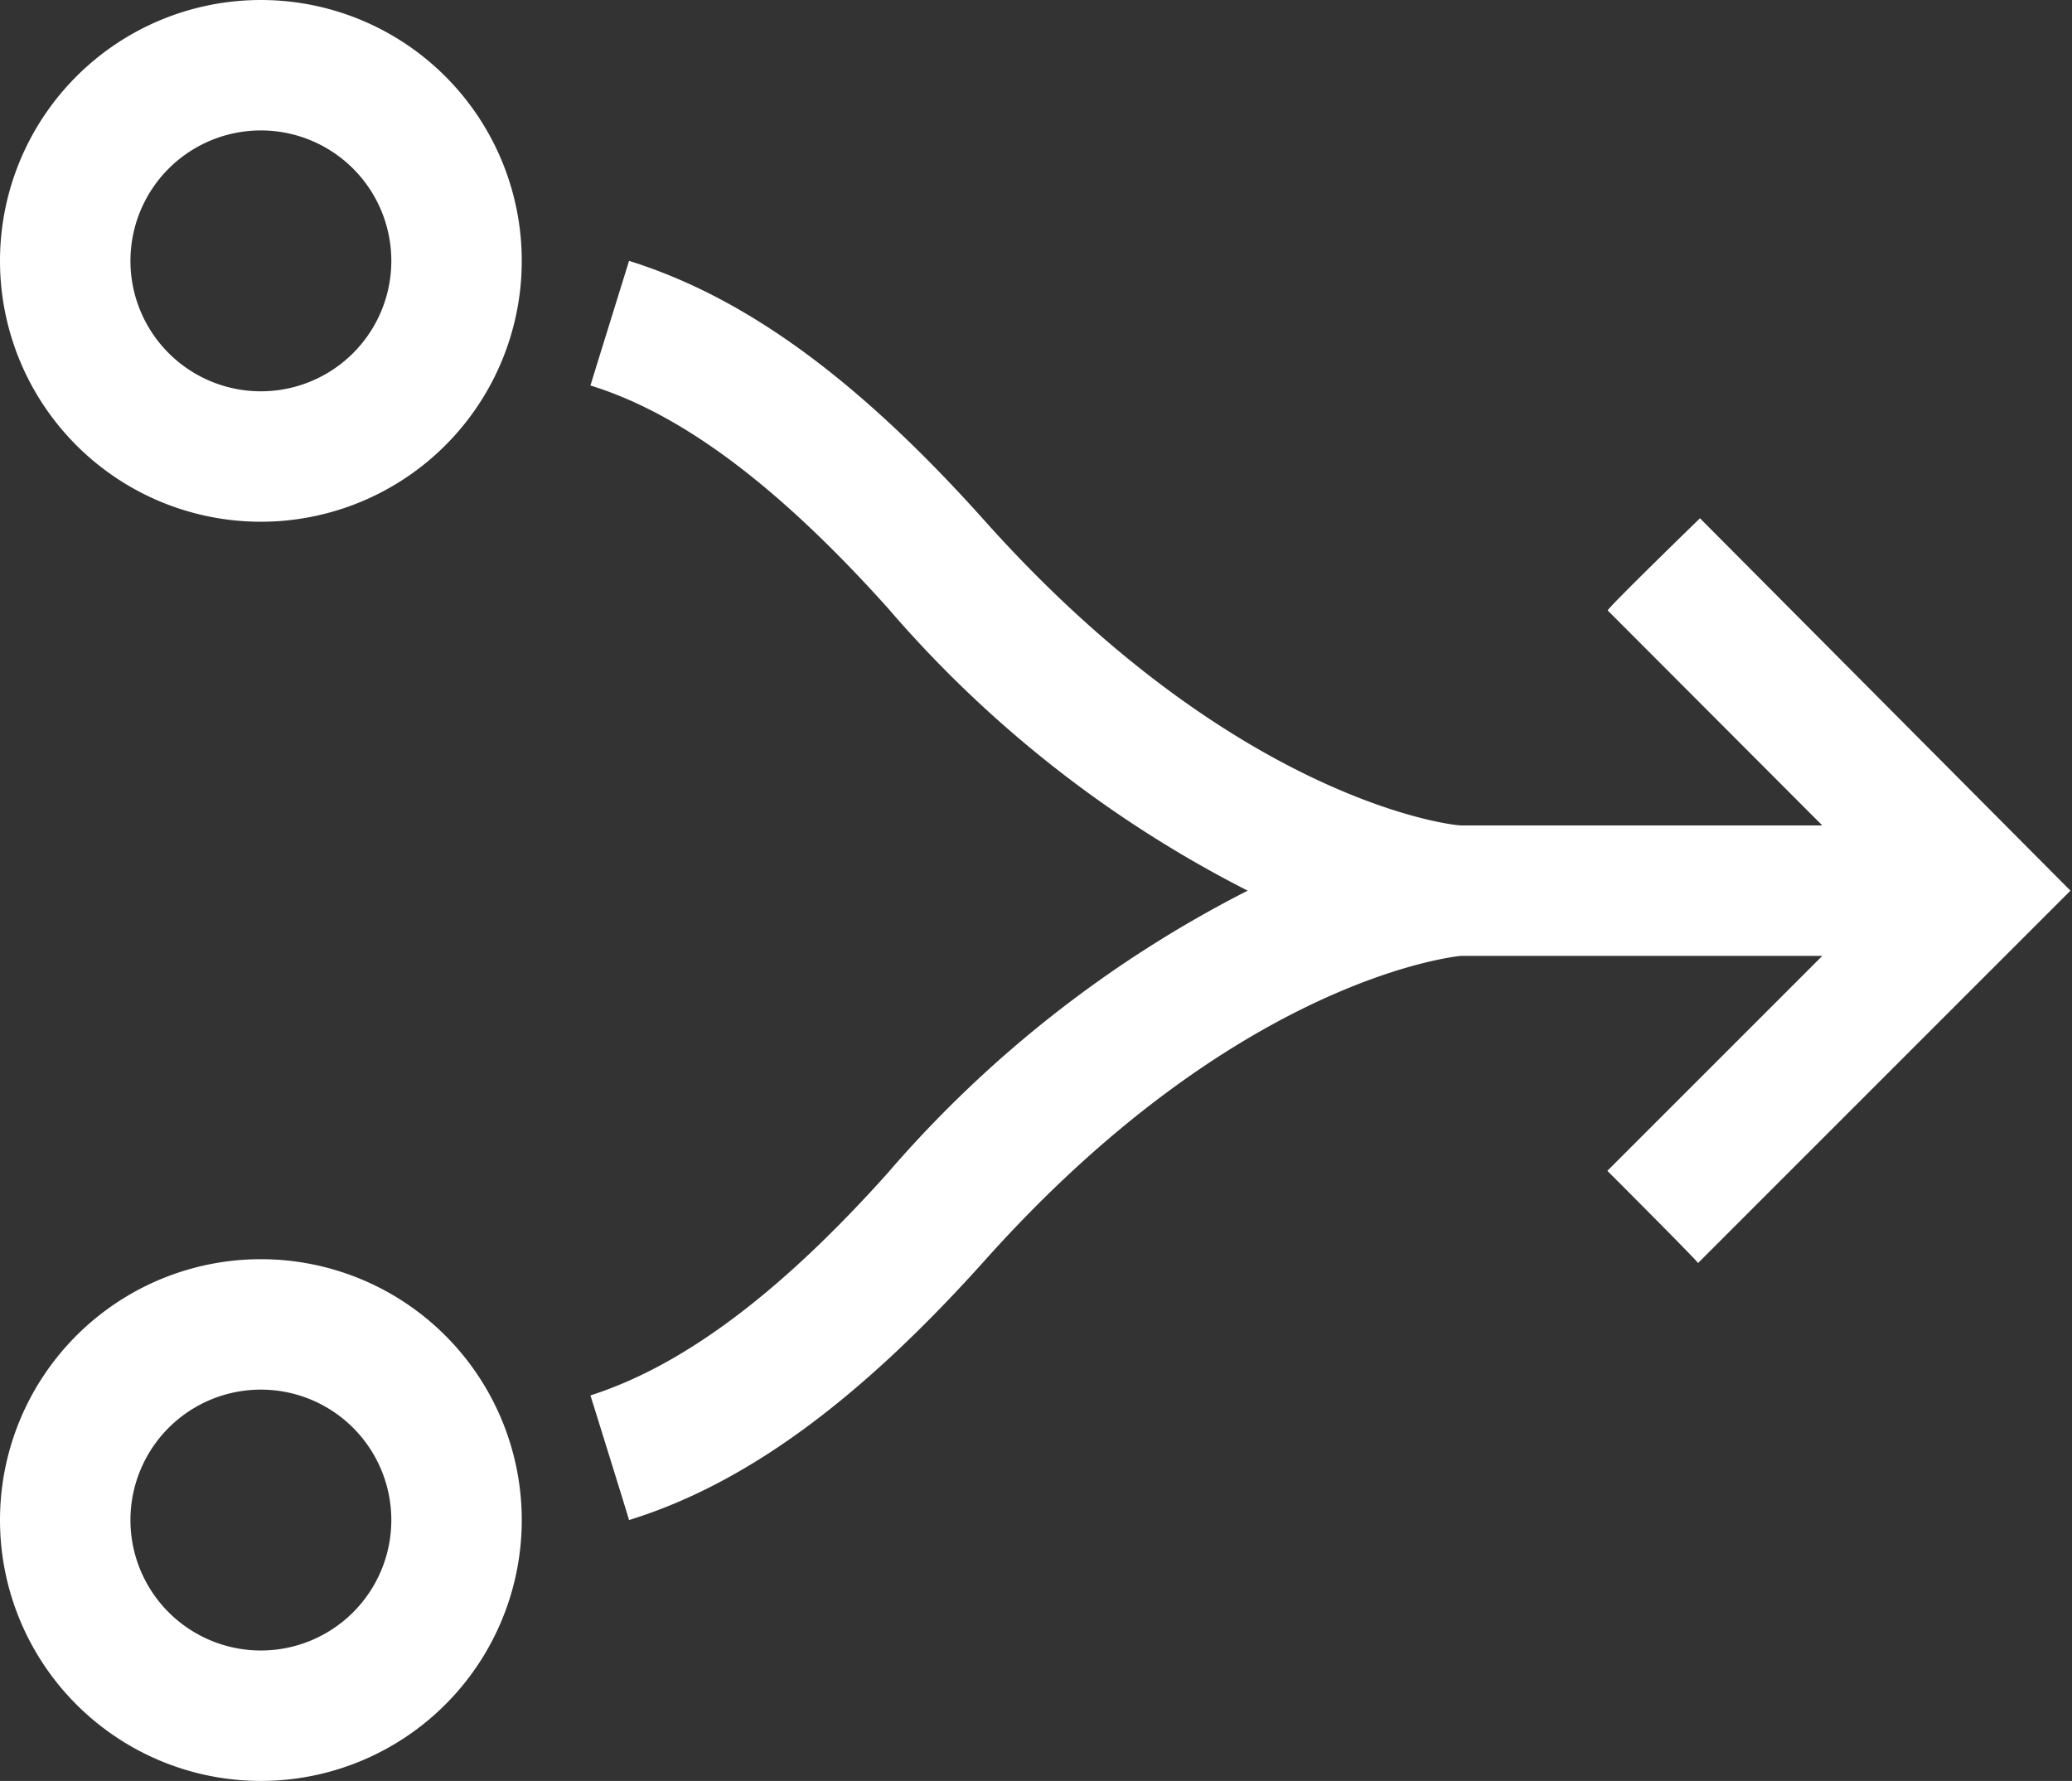 <svg xmlns="http://www.w3.org/2000/svg" viewBox="0 0 53.69 46.15"><rect x="0" y="0" width="53.69" height="46.15" fill="#333333" stroke="none"/><defs><style>.a{fill:#fff;}</style></defs><path class="a" d="M44.05,13.43s-2.42,2.35-2.39,2.39l5.56,5.57H37.87c-.33,0-5.93-.71-12.35-7.89-3.28-3.67-6.21-5.8-9.22-6.74,0,0-1,3.22-1,3.23,2.37.73,4.88,2.62,7.7,5.76a30.52,30.52,0,0,0,9.33,7.33A30.64,30.64,0,0,0,23,30.4c-2.82,3.15-5.33,5-7.7,5.76,0,0,1,3.21,1,3.23,3-.93,5.94-3.07,9.22-6.73,6.42-7.18,12-7.86,12.34-7.89h9.36l-5.57,5.57S44,32.69,44,32.73l9.65-9.65Z"/><path class="a" d="M6.76,0a6.76,6.76,0,1,0,6.76,6.76h0A6.76,6.76,0,0,0,6.76,0Zm0,10.14a3.38,3.38,0,1,1,3.38-3.38h0A3.38,3.38,0,0,1,6.76,10.14Z"/><path class="a" d="M6.76,32.63a6.76,6.76,0,1,0,6.76,6.76h0A6.76,6.76,0,0,0,6.76,32.63Zm0,10.14a3.38,3.38,0,1,1,3.38-3.38h0A3.38,3.38,0,0,1,6.76,42.77Z"/></svg>